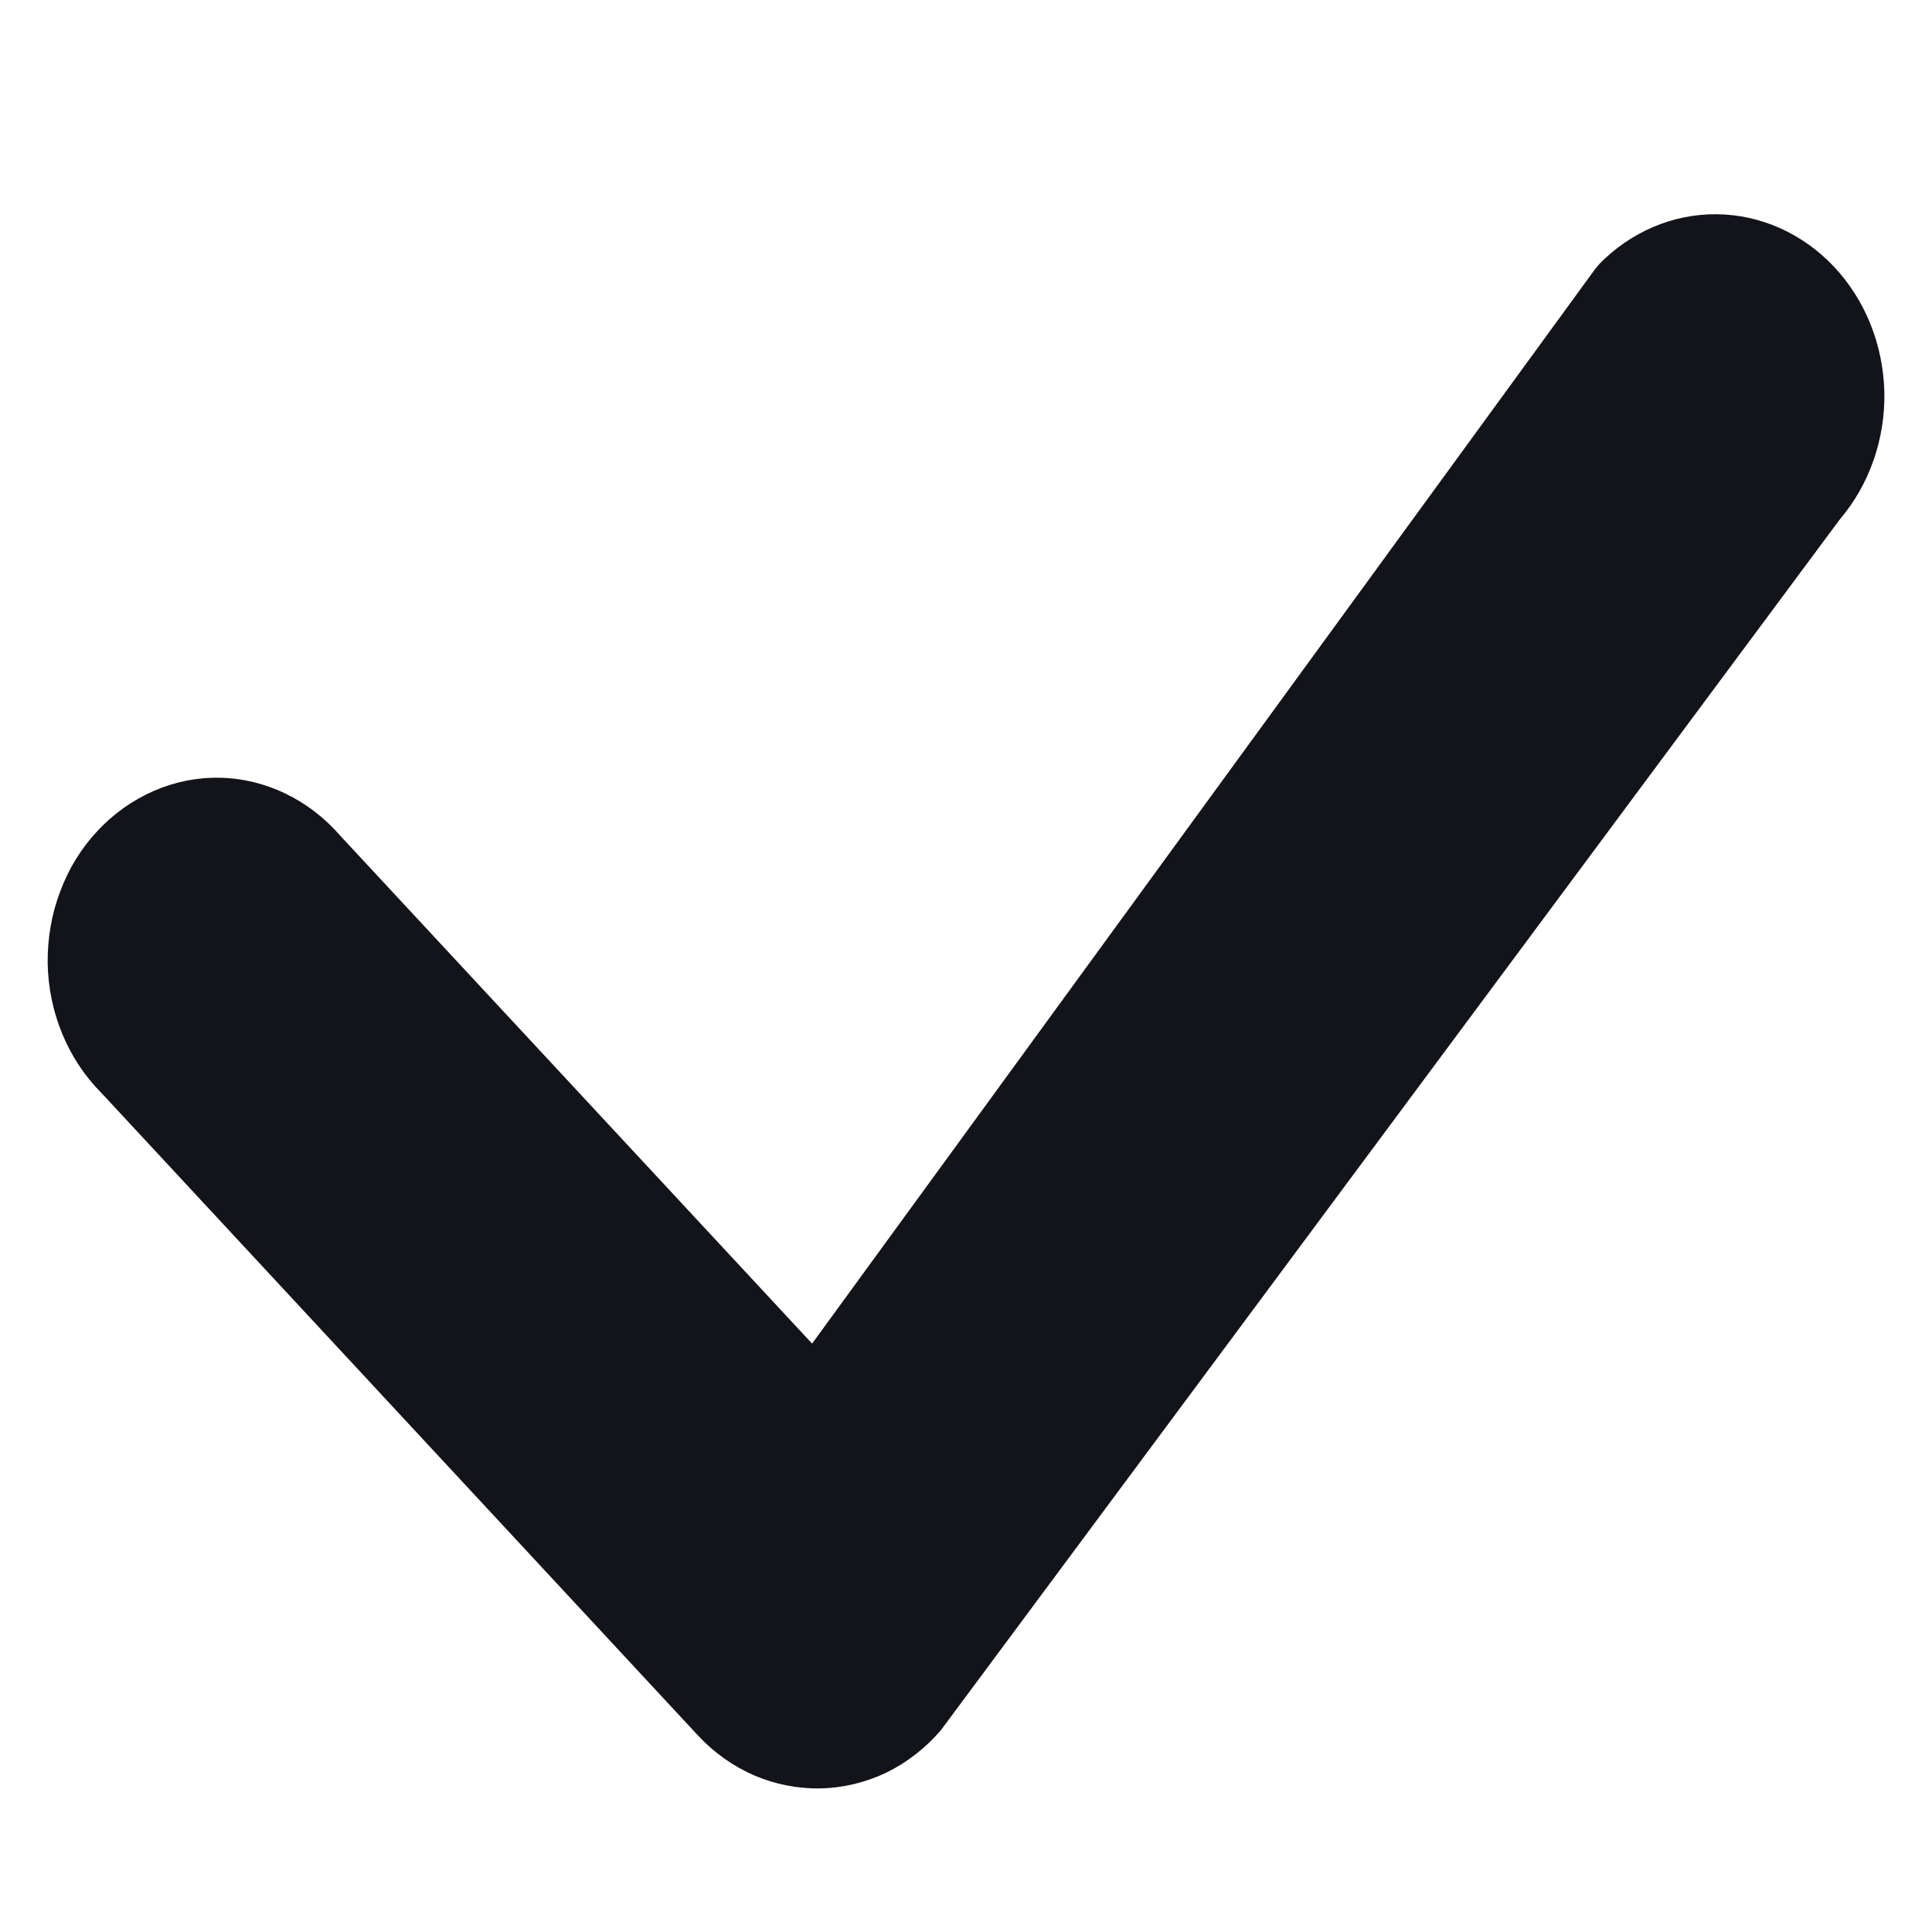 <svg width="9" height="9" viewBox="0 0 9 9" fill="none" xmlns="http://www.w3.org/2000/svg">
<path d="M7.448 1.232C7.596 1.08 7.793 0.996 7.997 0.998C8.201 1 8.396 1.087 8.542 1.241C8.688 1.395 8.772 1.604 8.778 1.824C8.783 2.043 8.709 2.257 8.571 2.419L4.383 8.06C4.311 8.144 4.224 8.211 4.128 8.258C4.031 8.304 3.927 8.329 3.821 8.331C3.715 8.333 3.61 8.312 3.512 8.27C3.414 8.227 3.325 8.164 3.25 8.083L0.473 5.092C0.395 5.014 0.333 4.92 0.29 4.816C0.247 4.712 0.224 4.6 0.222 4.486C0.221 4.372 0.24 4.259 0.28 4.154C0.319 4.048 0.378 3.952 0.453 3.872C0.528 3.791 0.617 3.728 0.715 3.685C0.813 3.642 0.918 3.621 1.023 3.623C1.129 3.625 1.233 3.65 1.33 3.697C1.426 3.743 1.513 3.81 1.585 3.893L3.783 6.259L7.428 1.257C7.435 1.248 7.442 1.24 7.449 1.232H7.448Z" fill="#13141A"/>
</svg>
